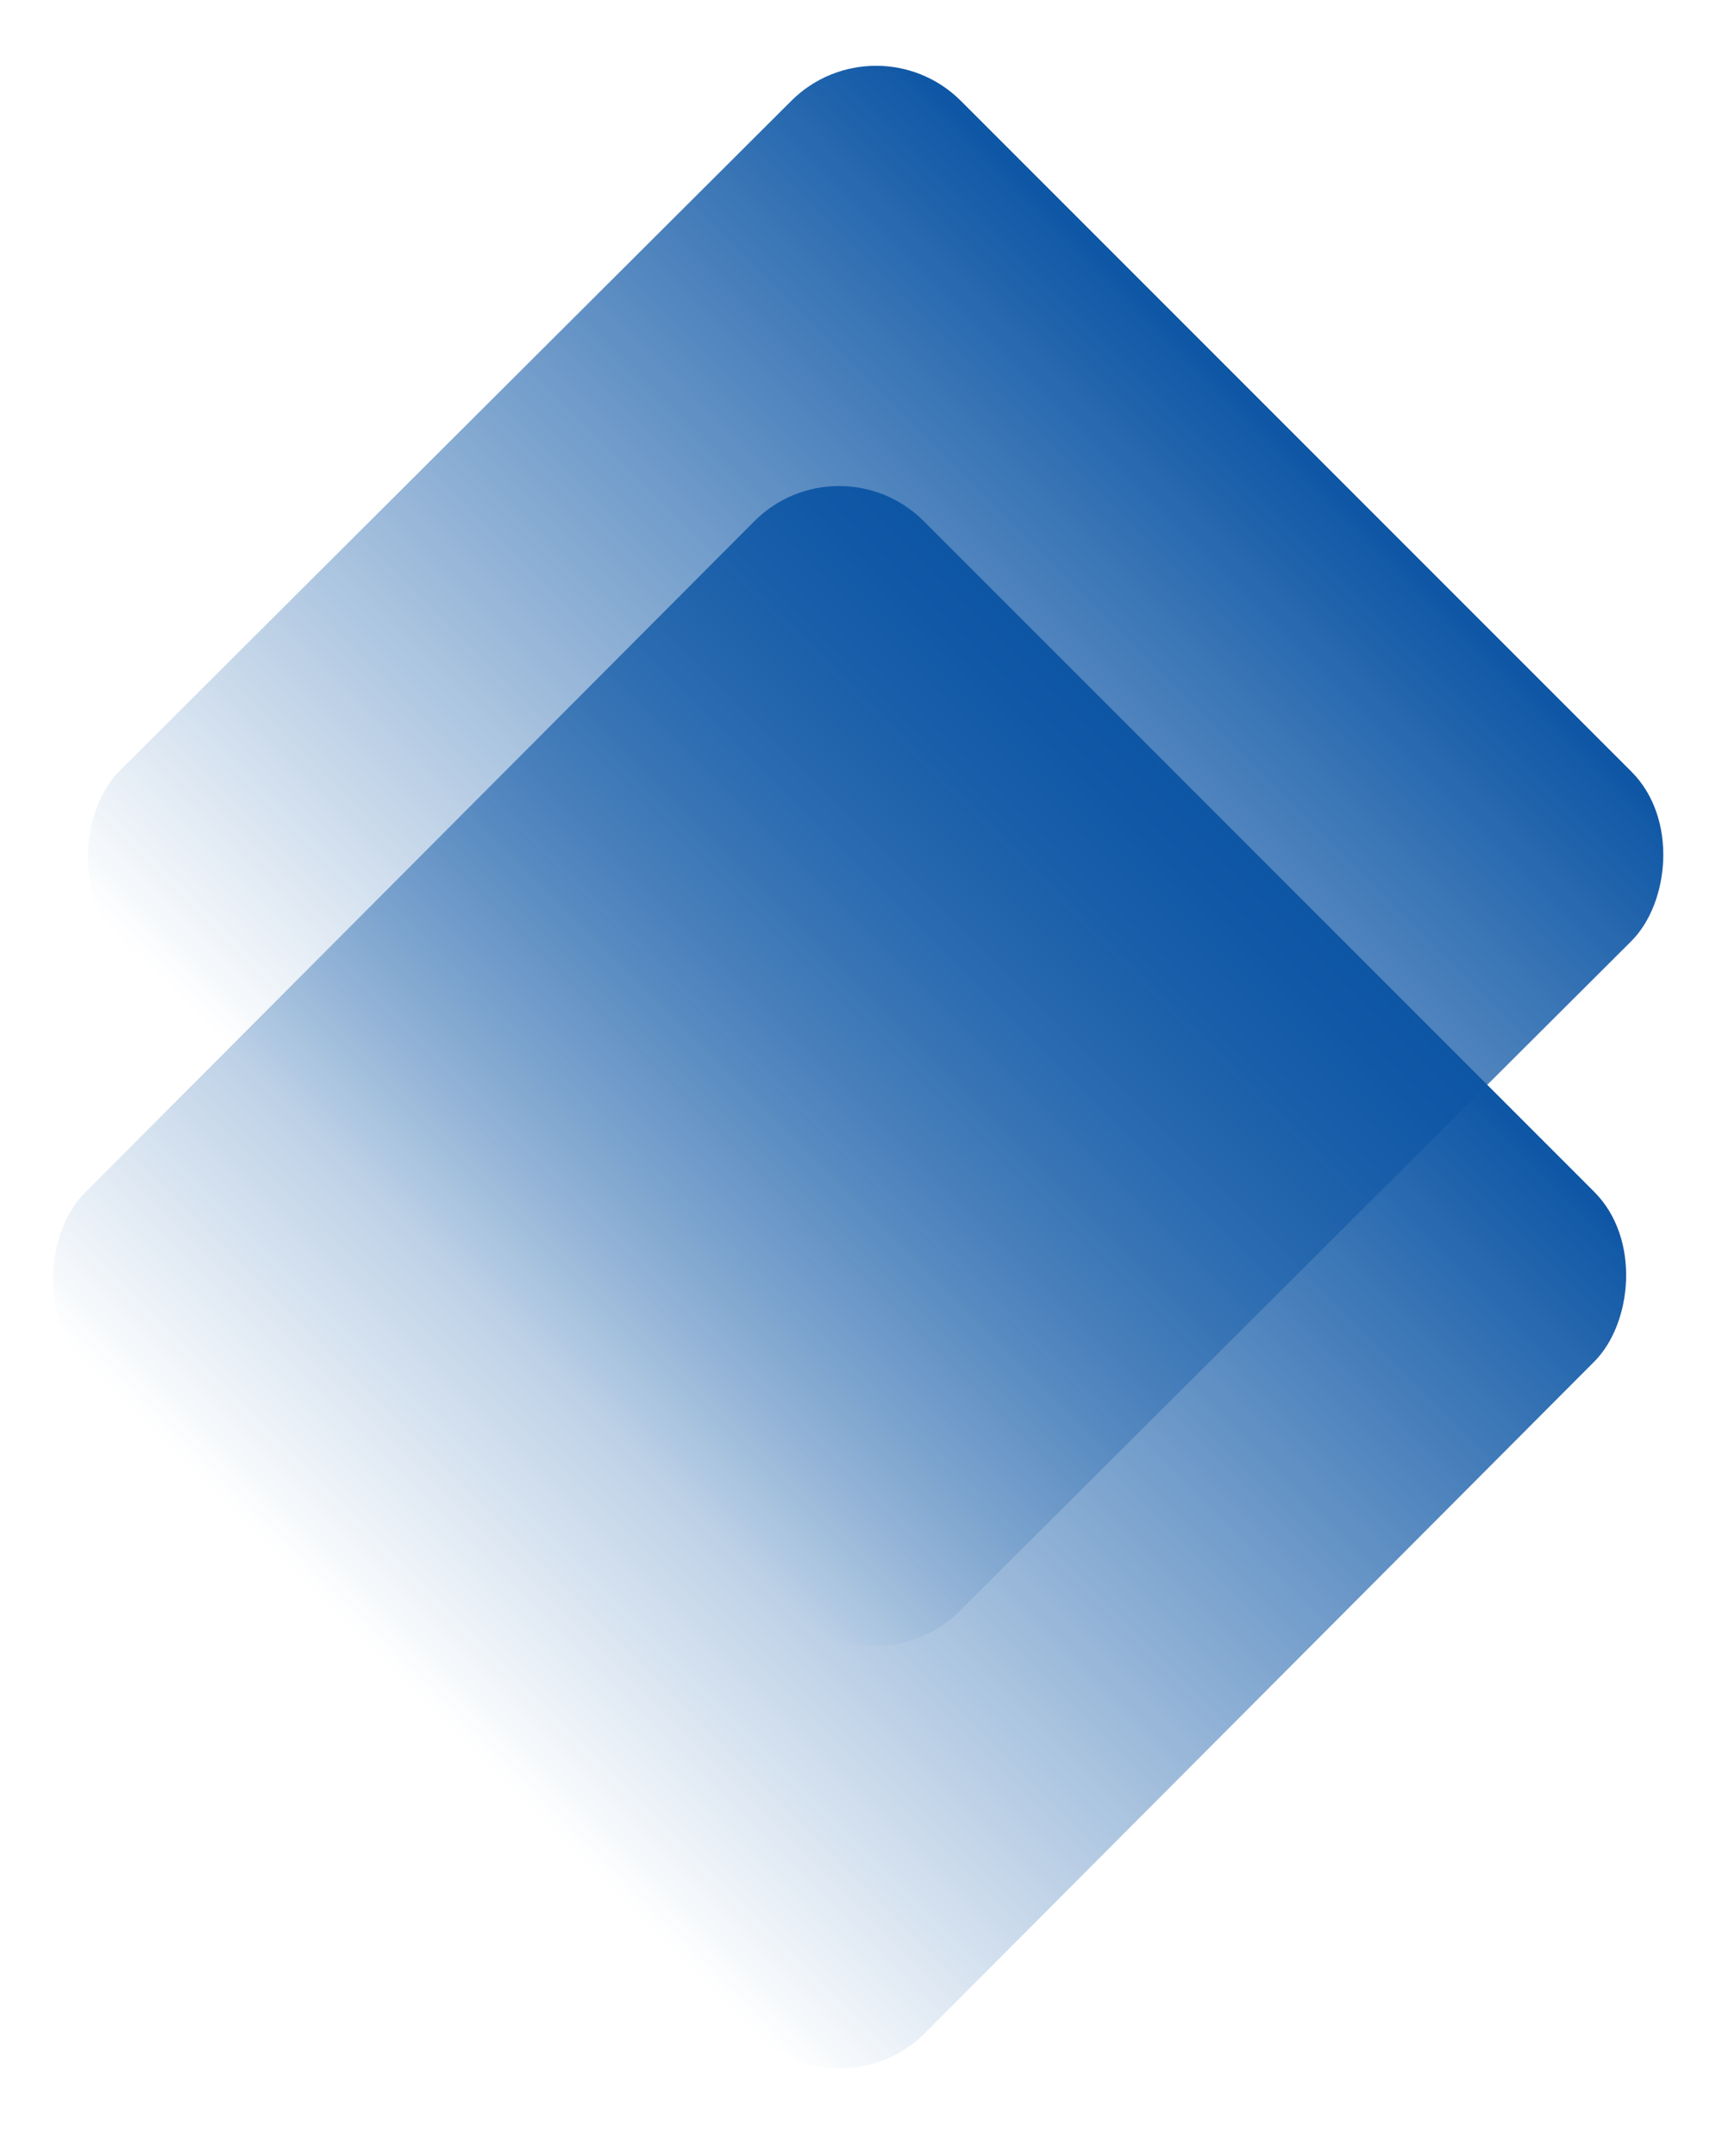 <?xml version="1.0" encoding="UTF-8"?> <svg xmlns="http://www.w3.org/2000/svg" width="43" height="54" viewBox="0 0 43 54" fill="none"><rect width="29.773" height="29.773" rx="3.004" transform="matrix(-0.707 -0.707 0.708 -0.706 21.926 42.474)" fill="url(#paint0_linear_4046_1246)"></rect><rect width="29.773" height="29.773" rx="3.004" transform="matrix(-0.707 -0.707 0.706 -0.708 21.053 53.059)" fill="url(#paint1_linear_4046_1246)"></rect><defs><linearGradient id="paint0_linear_4046_1246" x1="14.887" y1="0" x2="14.887" y2="29.773" gradientUnits="userSpaceOnUse"><stop stop-color="#0D56A5" stop-opacity="0"></stop><stop offset="1" stop-color="#0D56A5"></stop></linearGradient><linearGradient id="paint1_linear_4046_1246" x1="14.887" y1="0" x2="14.887" y2="29.773" gradientUnits="userSpaceOnUse"><stop stop-color="#0D56A5" stop-opacity="0"></stop><stop offset="1" stop-color="#0D56A5"></stop></linearGradient></defs></svg> 